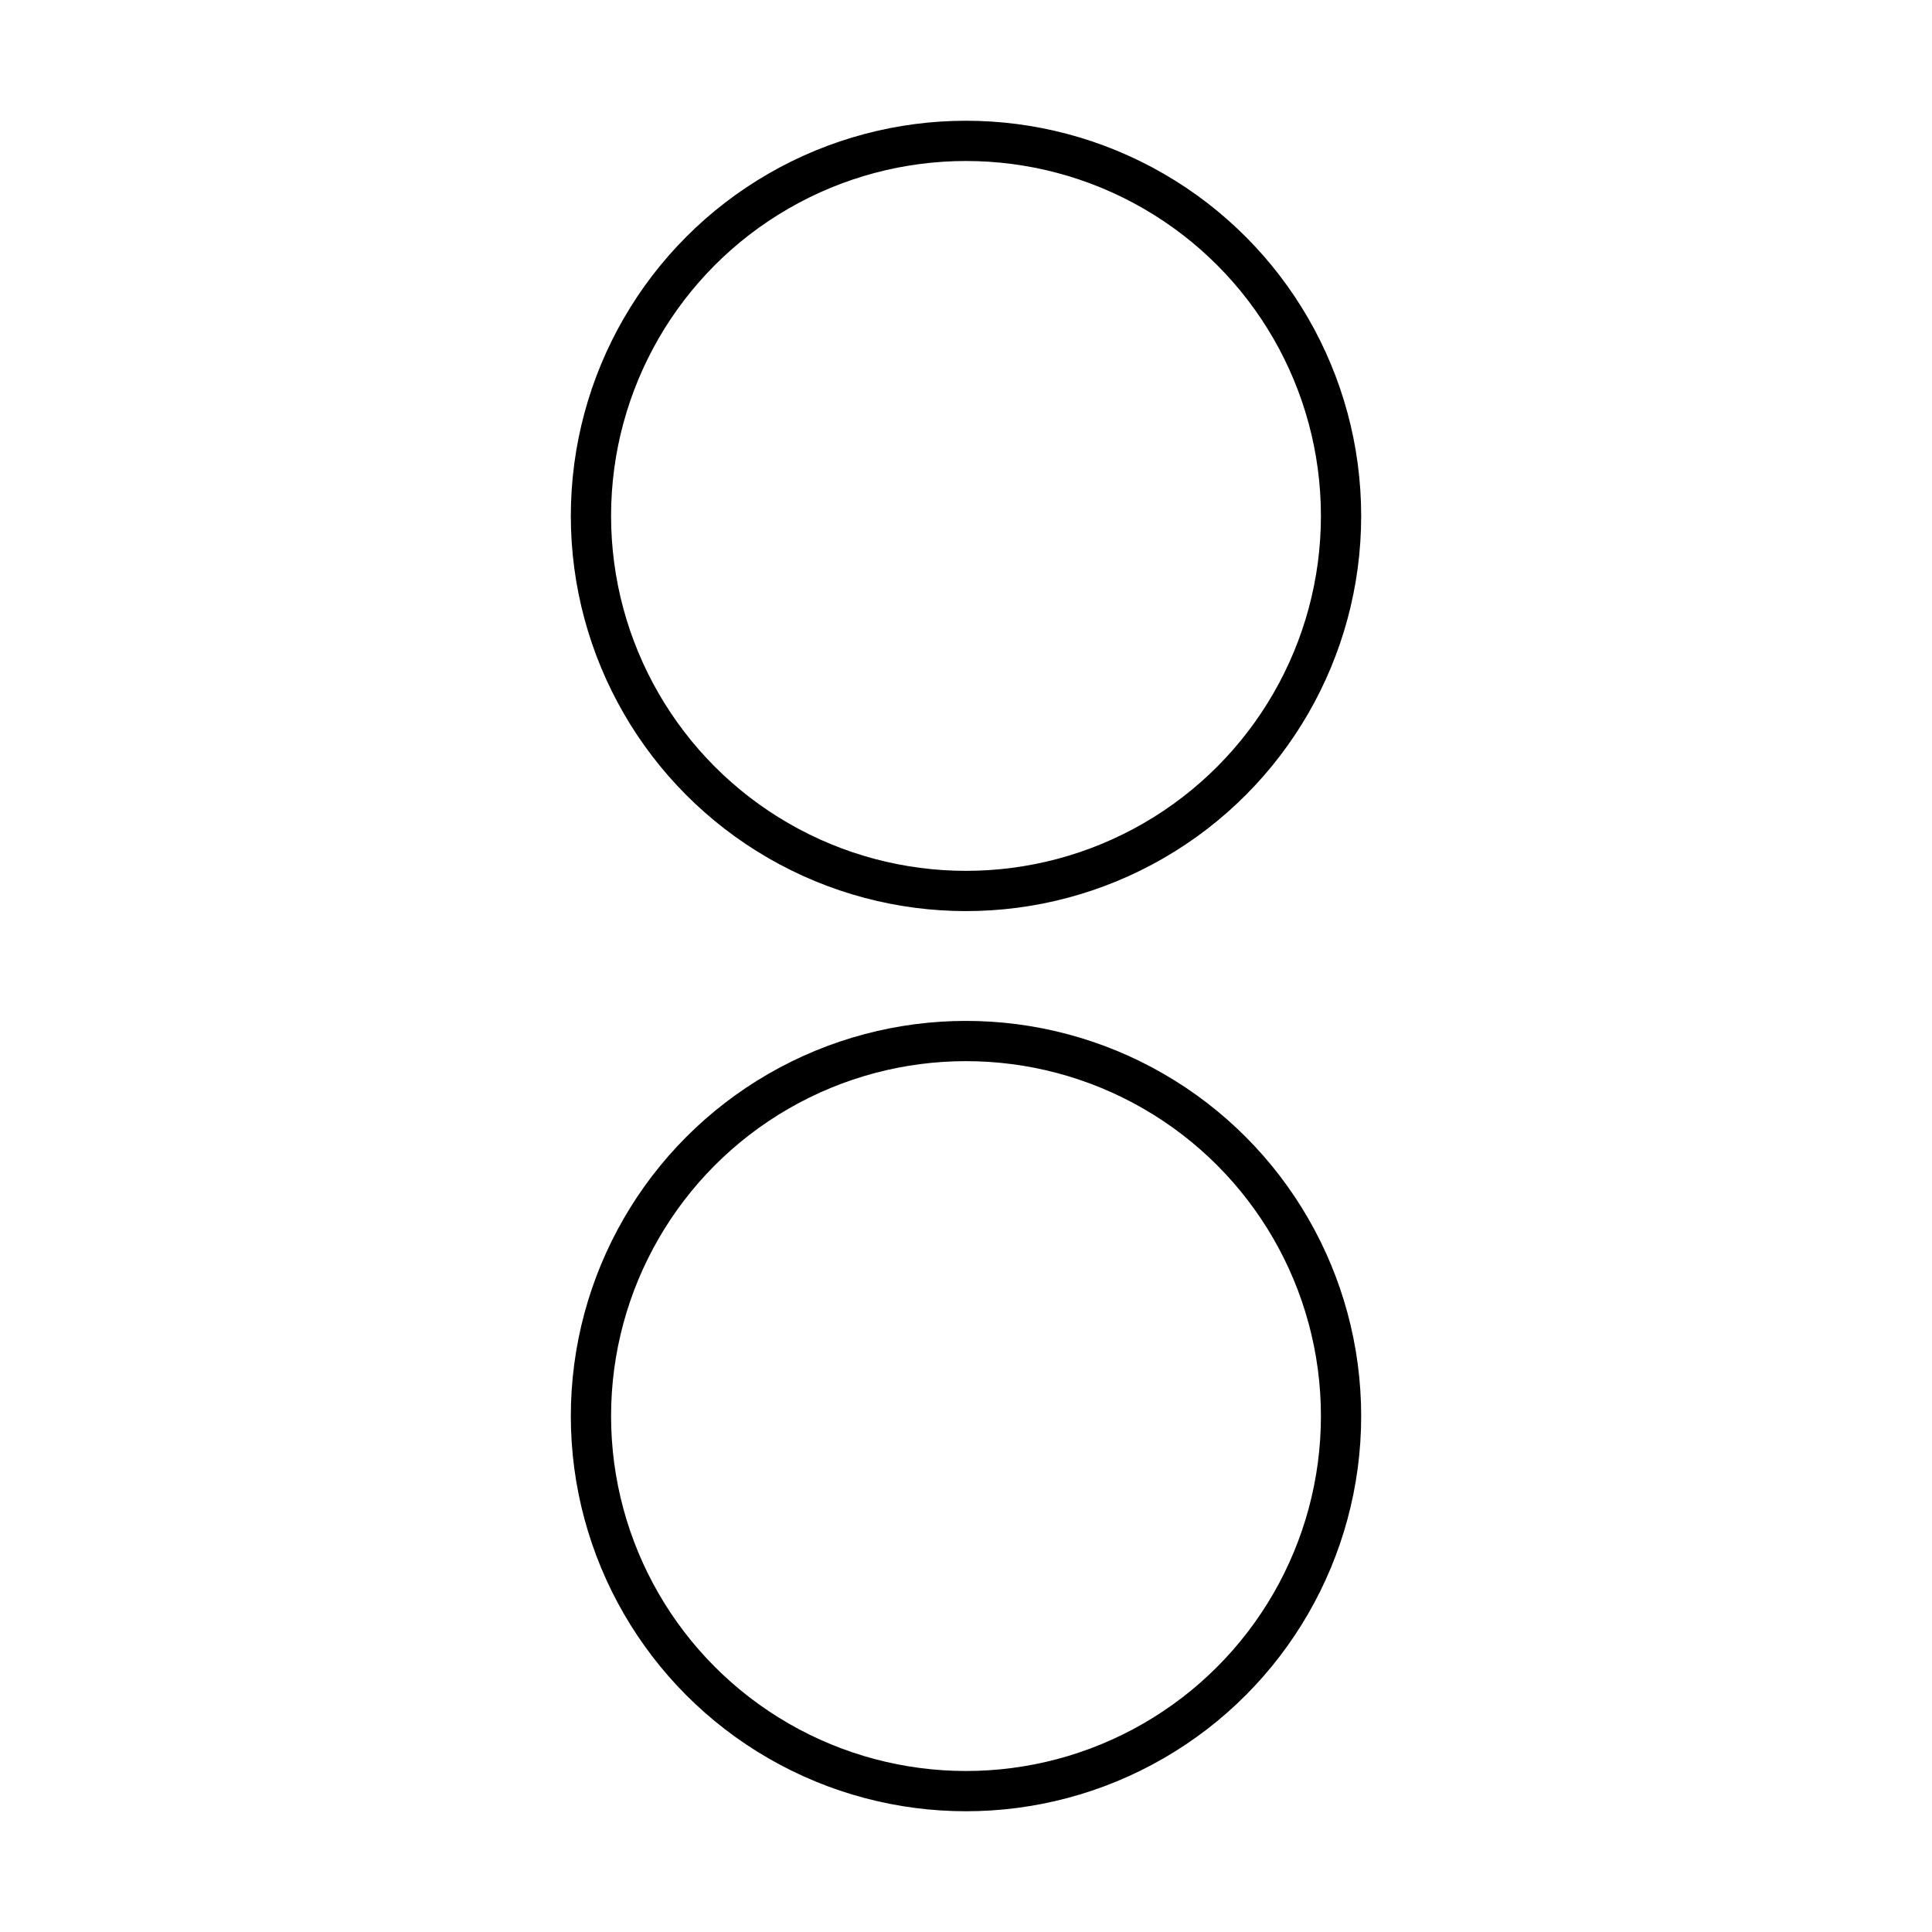 <?xml version="1.0" encoding="utf-8"?>
<!-- Generator: www.svgicons.com -->
<svg xmlns="http://www.w3.org/2000/svg" width="800" height="800" viewBox="0 0 48 48">
<circle cx="24" cy="12.818" r="9.318" fill="none" stroke="currentColor" stroke-linecap="round" stroke-linejoin="round"/><circle cx="24" cy="35.182" r="9.318" fill="none" stroke="currentColor" stroke-linecap="round" stroke-linejoin="round"/>
</svg>